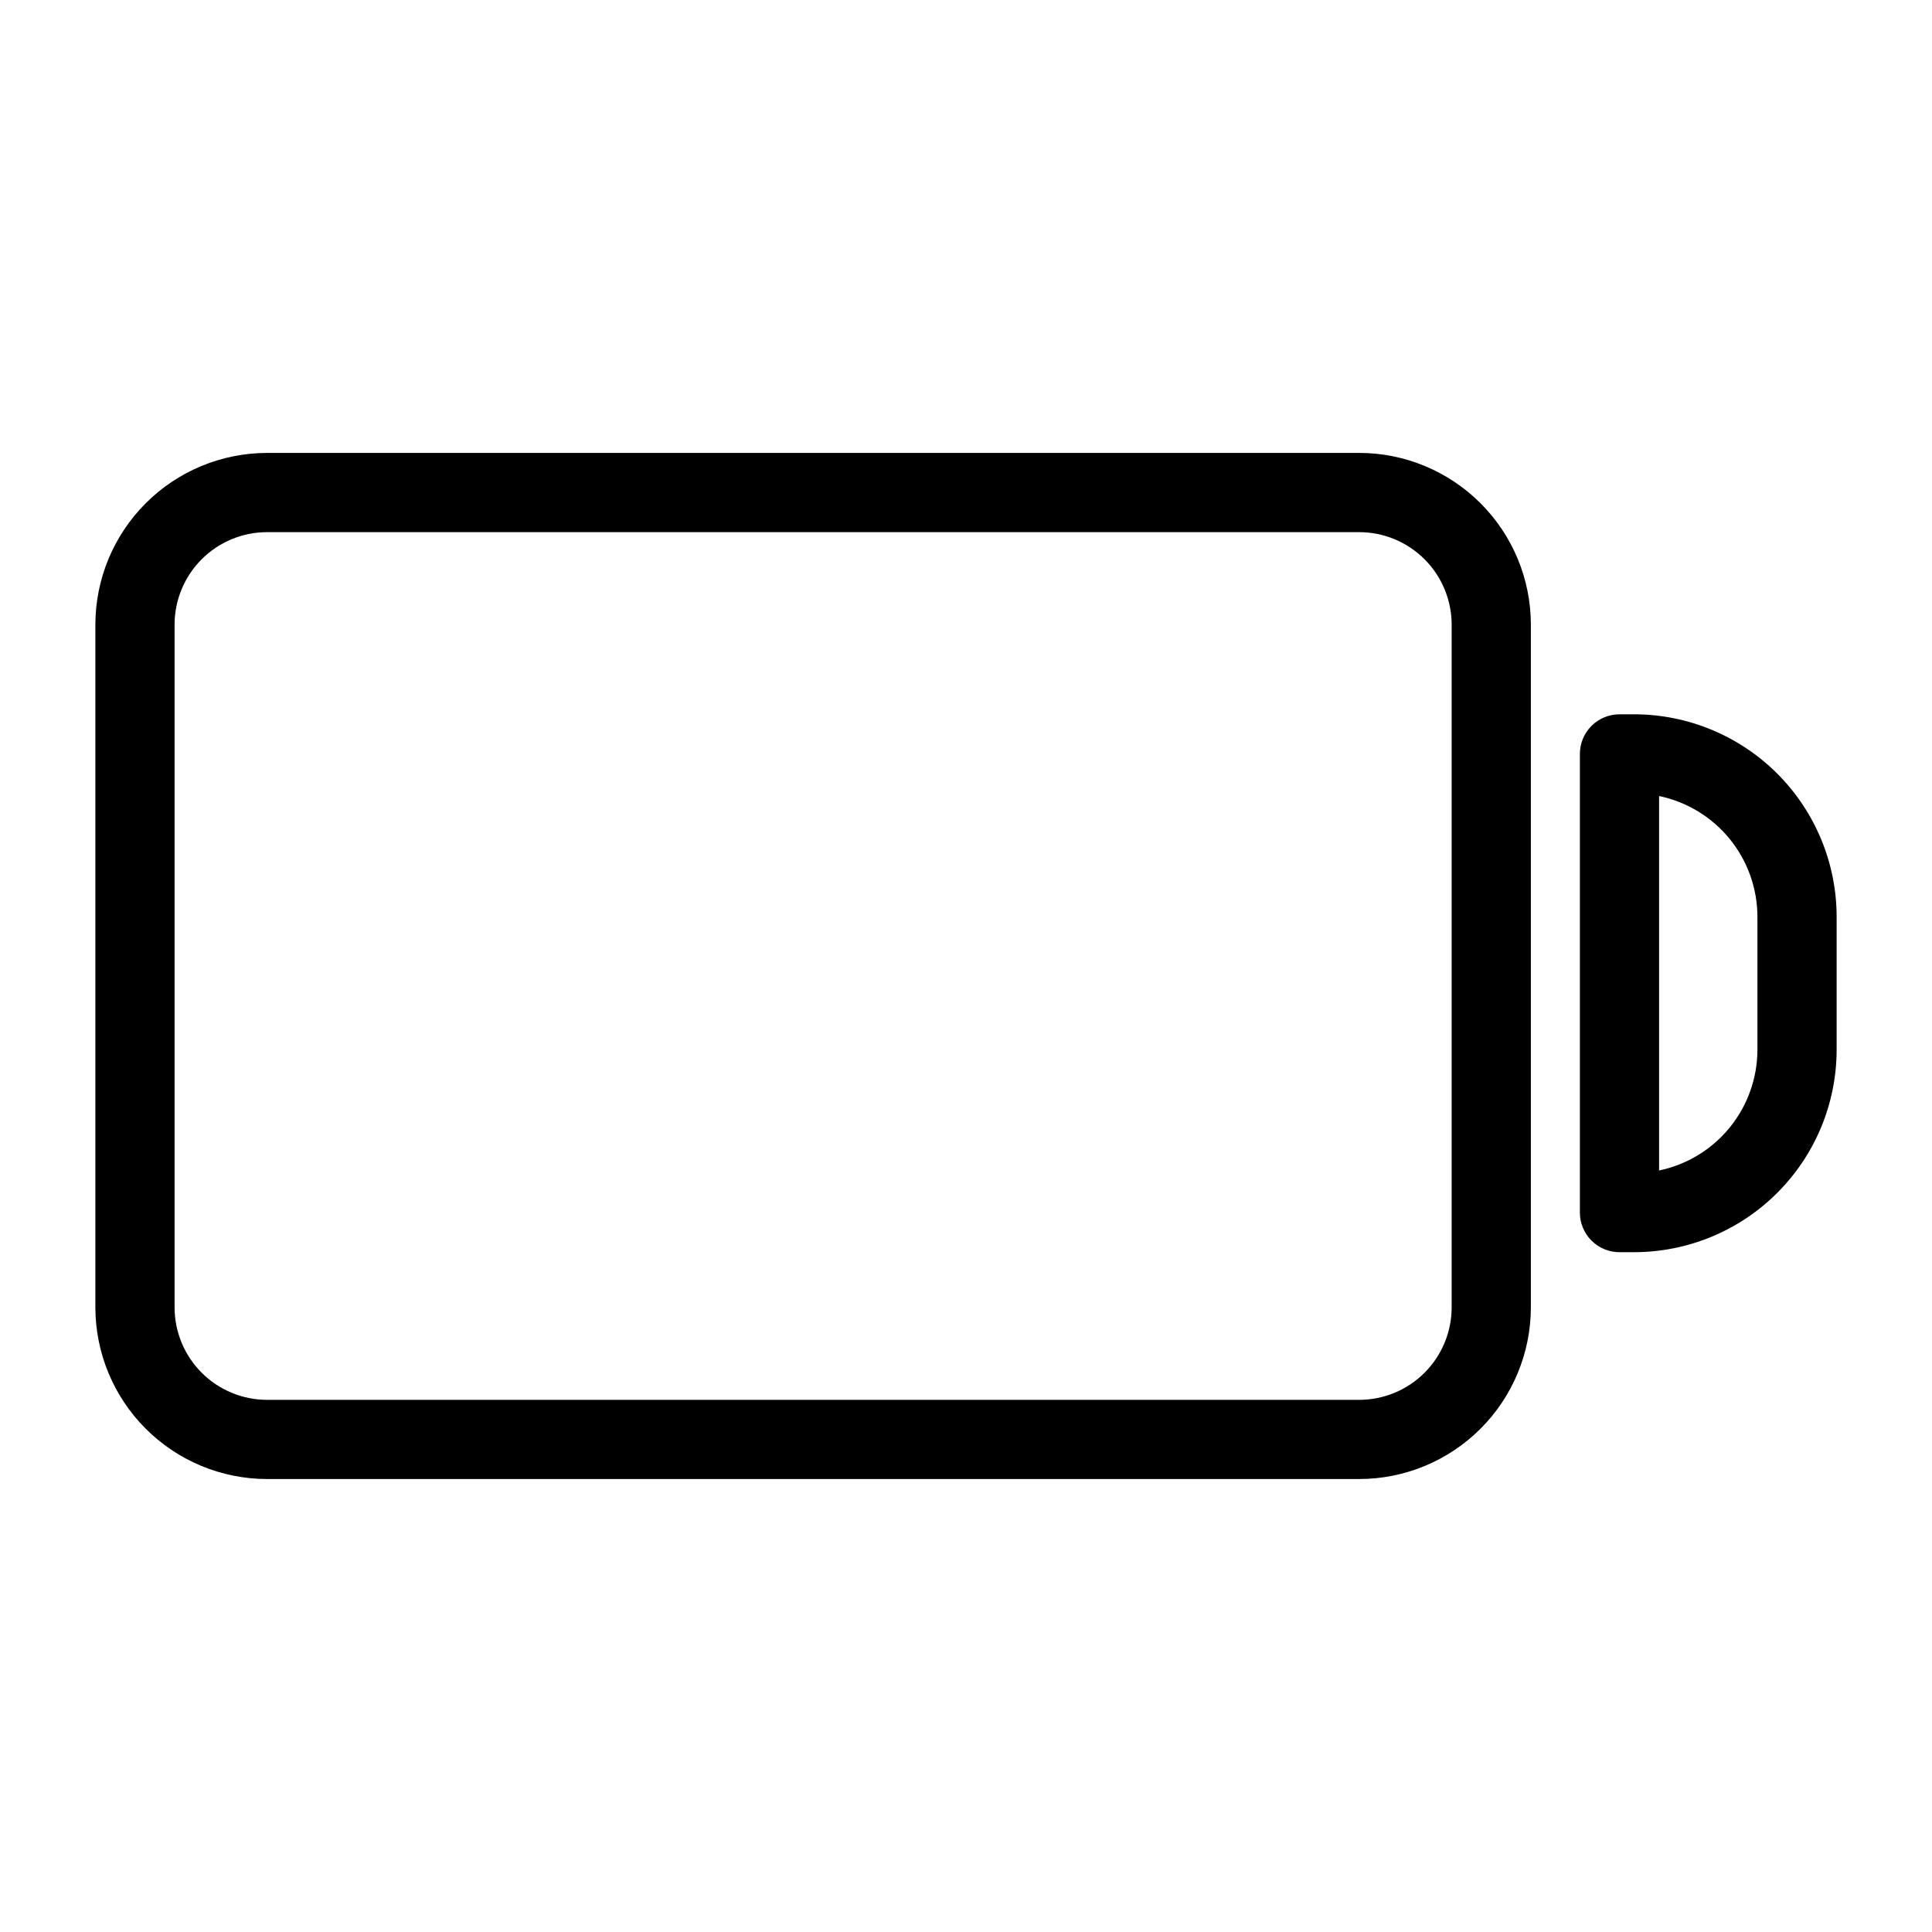 <?xml version="1.0" encoding="UTF-8"?>
<!-- Uploaded to: ICON Repo, www.iconrepo.com, Generator: ICON Repo Mixer Tools -->
<svg fill="#000000" width="800px" height="800px" version="1.1" viewBox="144 144 512 512" xmlns="http://www.w3.org/2000/svg">
 <g>
  <path d="m504.2 264.03h-289.43c-12.062 0.012-23.625 4.809-32.152 13.34-8.531 8.527-13.328 20.09-13.344 32.152v180.95c0.016 12.059 4.812 23.625 13.344 32.152 8.527 8.527 20.09 13.324 32.152 13.336h289.43c12.062-0.012 23.625-4.809 32.152-13.336 8.531-8.527 13.328-20.094 13.344-32.152v-180.96c-0.016-12.059-4.812-23.621-13.344-32.148-8.527-8.531-20.09-13.328-32.152-13.34zm24.504 226.45c-0.008 6.496-2.594 12.723-7.188 17.316-4.594 4.59-10.82 7.172-17.316 7.18h-289.43c-6.496-0.008-12.723-2.59-17.316-7.18-4.594-4.594-7.18-10.82-7.188-17.316v-180.96c0.008-6.492 2.594-12.723 7.188-17.312 4.594-4.594 10.82-7.176 17.316-7.184h289.43c6.496 0.008 12.723 2.59 17.316 7.184 4.594 4.59 7.18 10.82 7.188 17.312z"/>
  <path d="m577.08 333.3h-3.898c-2.785 0-5.457 1.105-7.426 3.074s-3.074 4.641-3.07 7.422v121.55c-0.004 2.785 1.102 5.453 3.07 7.422s4.641 3.074 7.426 3.074h3.898c14.223-0.016 27.859-5.672 37.918-15.73 10.059-10.059 15.715-23.695 15.73-37.918v-35.25c-0.016-14.223-5.672-27.859-15.73-37.918-10.059-10.055-23.695-15.715-37.918-15.73zm32.656 88.898c-0.012 7.516-2.606 14.797-7.352 20.621-4.746 5.824-11.352 9.84-18.707 11.371v-99.23c7.356 1.527 13.961 5.543 18.707 11.367 4.746 5.828 7.34 13.109 7.352 20.621z"/>
 </g>
</svg>